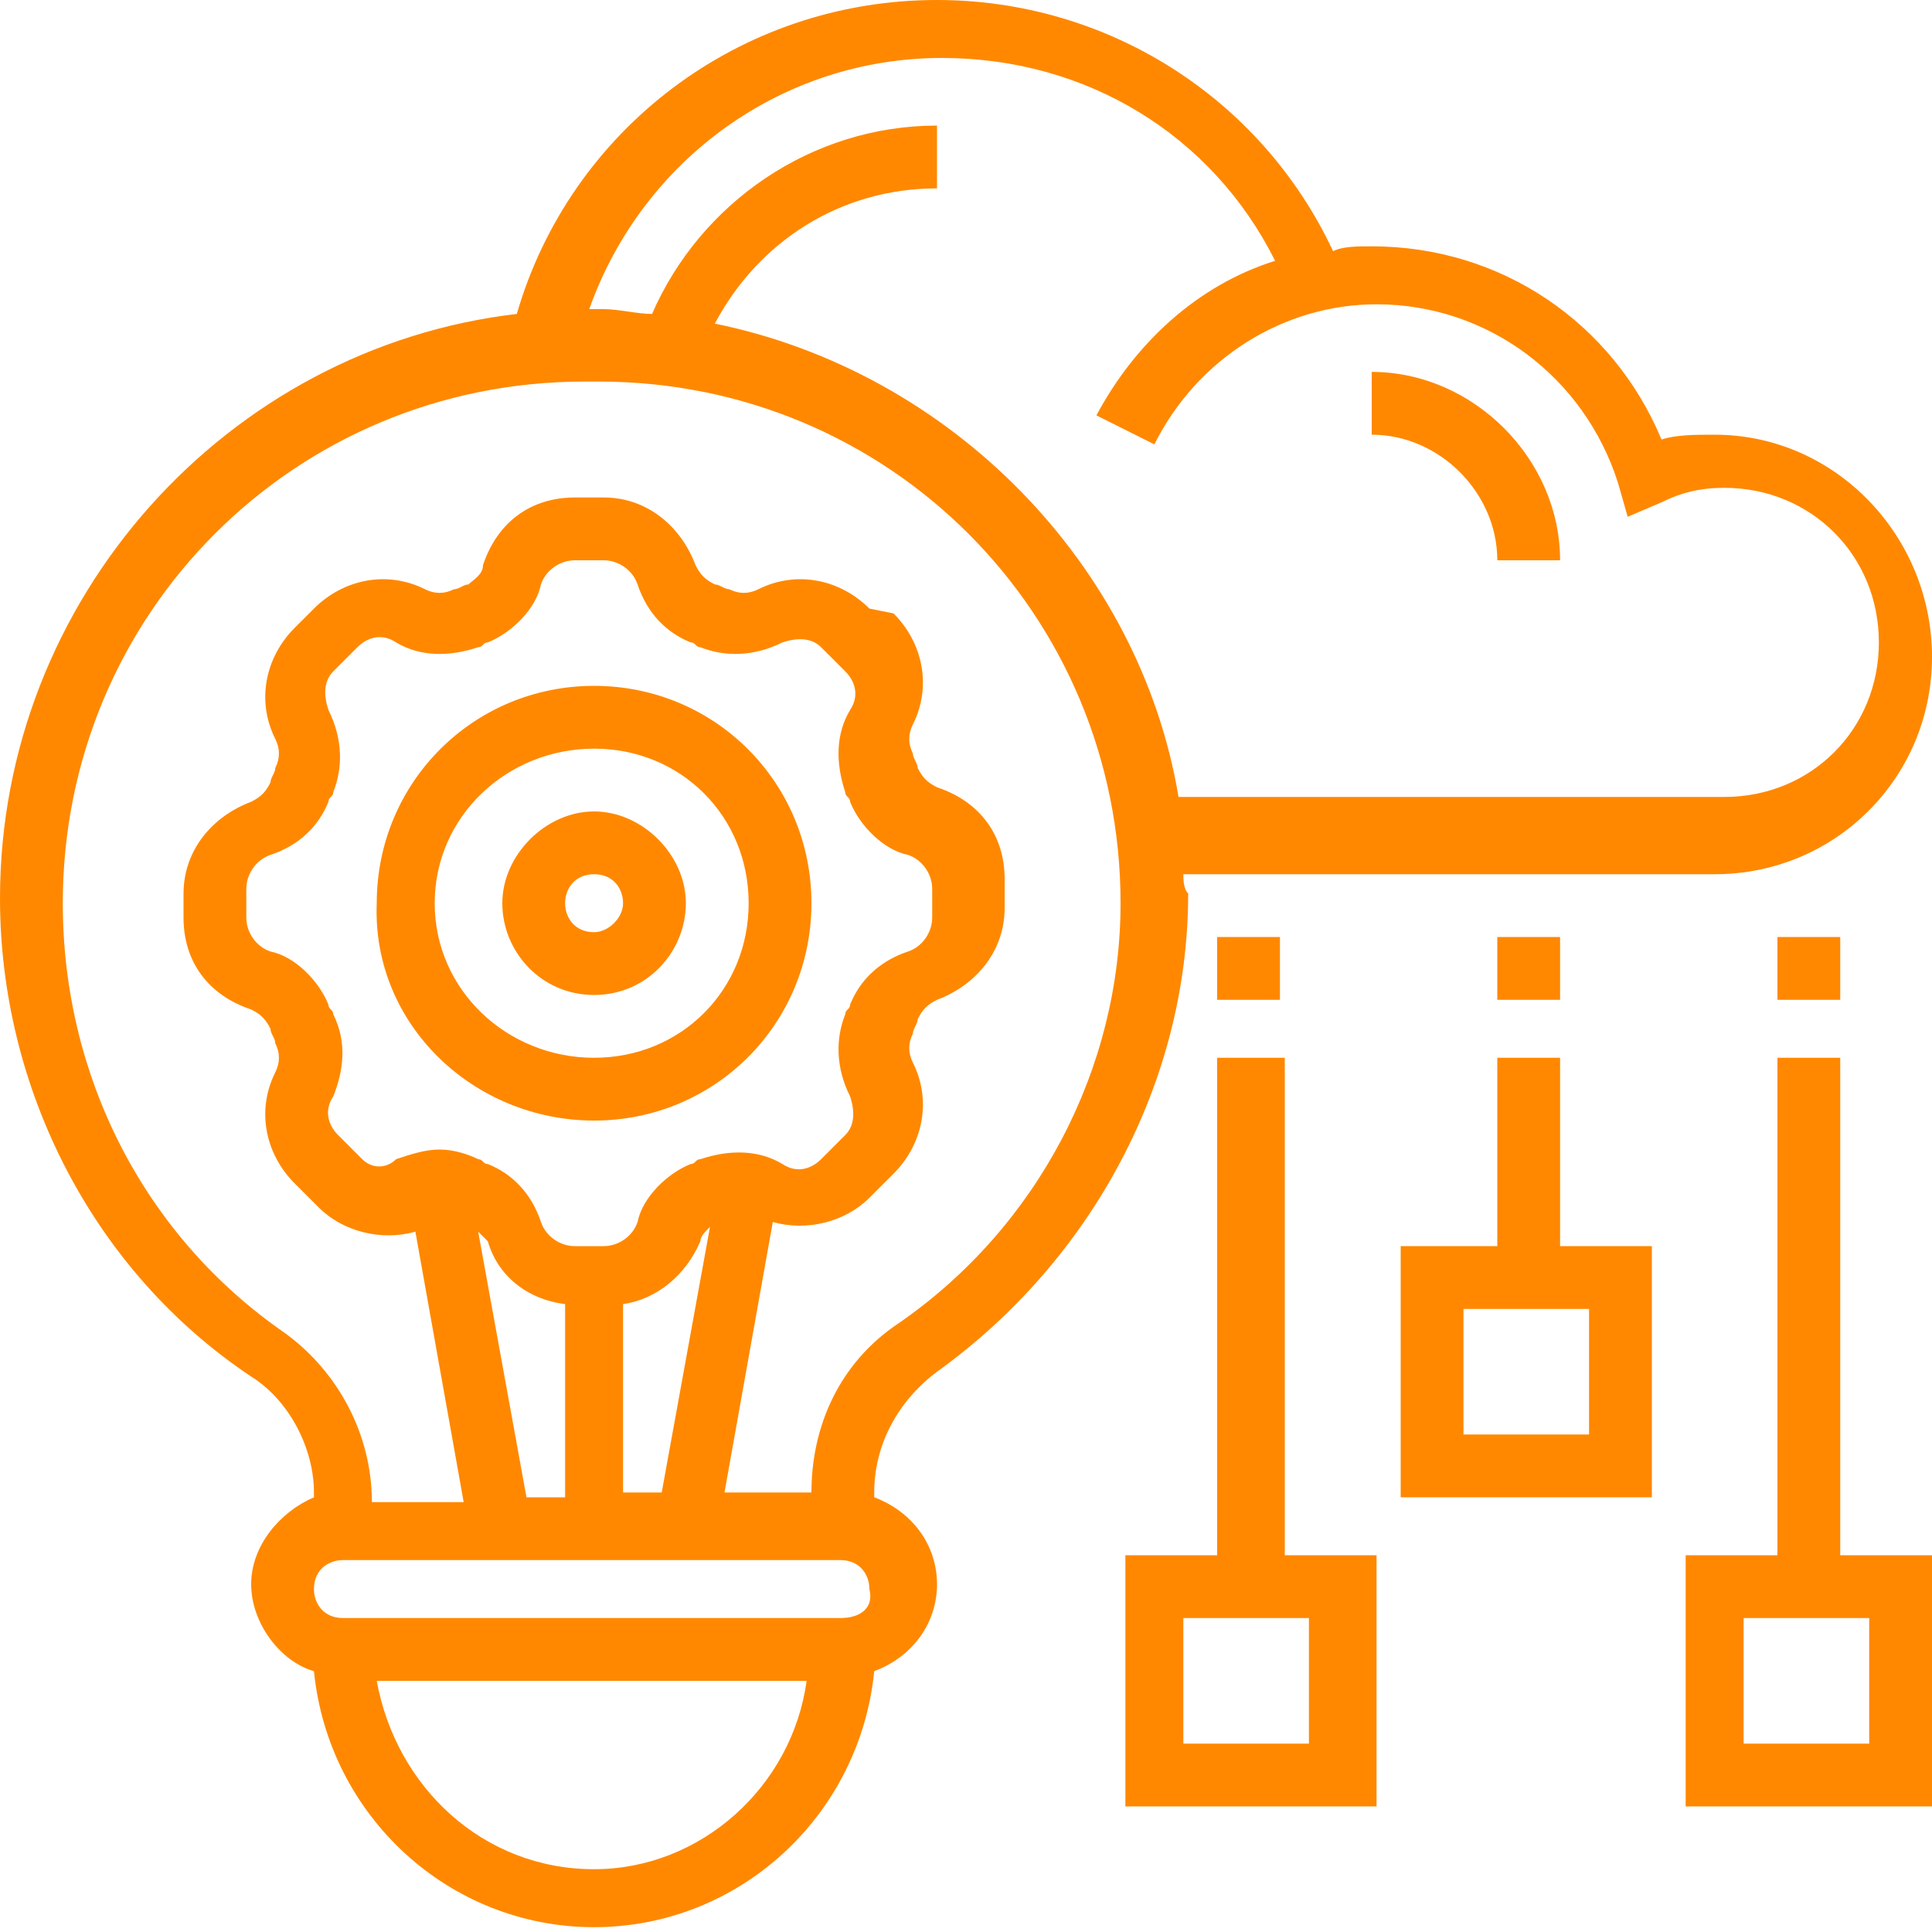 <?xml version="1.0" encoding="utf-8"?>
<!-- Generator: Adobe Illustrator 27.3.1, SVG Export Plug-In . SVG Version: 6.00 Build 0)  -->
<svg version="1.1" id="Livello_1" xmlns="http://www.w3.org/2000/svg" xmlns:xlink="http://www.w3.org/1999/xlink" x="0px" y="0px"
	 viewBox="0 0 40 40" style="enable-background:new 0 0 40 40;" xml:space="preserve">
<style type="text/css">
	.st0{fill:#FF8800;}
</style>
<path class="st0" d="M24.5,18.1h11c2.5,0,4.5-2,4.5-4.5S38,9,35.5,9c-0.4,0-0.8,0-1.1,0.1c-1-2.4-3.3-4-6-4c-0.3,0-0.6,0-0.8,0.1
	C26.1,2,22.9,0,19.4,0c-4.1,0-7.6,2.7-8.7,6.5C4.7,7.2,0,12.4,0,18.6c0,3.9,1.9,7.7,5.2,9.9C6,29,6.5,30,6.5,30.9v0.1
	c-0.7,0.3-1.3,1-1.3,1.8c0,0.8,0.6,1.6,1.3,1.8c0.3,3,2.8,5.3,5.8,5.3c3,0,5.5-2.3,5.8-5.3c0.8-0.3,1.3-1,1.3-1.8
	c0-0.8-0.5-1.5-1.3-1.8v-0.1c0-1,0.5-1.9,1.3-2.5c3.2-2.3,5.2-6,5.2-9.9C24.5,18.4,24.5,18.2,24.5,18.1z M12.3,38.7
	c-2.3,0-4.1-1.7-4.5-3.9h8.9C16.4,37,14.5,38.7,12.3,38.7z M17.4,33.5H7.1c-0.4,0-0.6-0.3-0.6-0.6c0-0.4,0.3-0.6,0.6-0.6h10.3
	c0.4,0,0.6,0.3,0.6,0.6C18.1,33.3,17.8,33.5,17.4,33.5z M6.9,21c0-0.1-0.1-0.1-0.1-0.2c-0.2-0.5-0.7-1-1.2-1.1
	c-0.3-0.1-0.5-0.4-0.5-0.7v-0.6c0-0.3,0.2-0.6,0.5-0.7c0.6-0.2,1-0.6,1.2-1.1c0-0.1,0.1-0.1,0.1-0.2c0.2-0.5,0.2-1.1-0.1-1.7
	c-0.1-0.3-0.1-0.6,0.1-0.8l0.5-0.5c0.2-0.2,0.5-0.3,0.8-0.1c0.5,0.3,1.1,0.3,1.7,0.1c0.1,0,0.1-0.1,0.2-0.1c0.5-0.2,1-0.7,1.1-1.2
	c0.1-0.3,0.4-0.5,0.7-0.5h0.6c0.3,0,0.6,0.2,0.7,0.5c0.2,0.6,0.6,1,1.1,1.2c0.1,0,0.1,0.1,0.2,0.1c0.5,0.2,1.1,0.2,1.7-0.1
	c0.3-0.1,0.6-0.1,0.8,0.1l0.5,0.5c0.2,0.2,0.3,0.5,0.1,0.8c-0.3,0.5-0.3,1.1-0.1,1.7c0,0.1,0.1,0.1,0.1,0.2c0.2,0.5,0.7,1,1.2,1.1
	c0.3,0.1,0.5,0.4,0.5,0.7V19c0,0.3-0.2,0.6-0.5,0.7c-0.6,0.2-1,0.6-1.2,1.1c0,0.1-0.1,0.1-0.1,0.2c-0.2,0.5-0.2,1.1,0.1,1.7
	c0.1,0.3,0.1,0.6-0.1,0.8L17,24c-0.2,0.2-0.5,0.3-0.8,0.1c-0.5-0.3-1.1-0.3-1.7-0.1c-0.1,0-0.1,0.1-0.2,0.1c-0.5,0.2-1,0.7-1.1,1.2
	c-0.1,0.3-0.4,0.5-0.7,0.5h-0.6c-0.3,0-0.6-0.2-0.7-0.5c-0.2-0.6-0.6-1-1.1-1.2c-0.1,0-0.1-0.1-0.2-0.1c-0.2-0.1-0.5-0.2-0.8-0.2
	c-0.3,0-0.6,0.1-0.9,0.2C8,24.2,7.7,24.2,7.5,24L7,23.5c-0.2-0.2-0.3-0.5-0.1-0.8C7.1,22.2,7.2,21.6,6.9,21z M14.7,25.4l-1,5.5h-0.8
	v-3.9c0.7-0.1,1.3-0.6,1.6-1.3C14.5,25.6,14.6,25.5,14.7,25.4z M10.1,25.7c0.2,0.7,0.8,1.2,1.6,1.3V31h-0.8l-1-5.5
	C9.9,25.5,10,25.6,10.1,25.7z M18.6,27.4c-1.2,0.8-1.8,2.1-1.8,3.5v0H15l1-5.6c0.7,0.2,1.5,0,2-0.5l0.5-0.5c0.6-0.6,0.8-1.5,0.4-2.3
	c-0.1-0.2-0.1-0.4,0-0.6c0-0.1,0.1-0.2,0.1-0.3c0.1-0.2,0.2-0.3,0.4-0.4c0.8-0.3,1.4-1,1.4-1.9v-0.6c0-0.9-0.5-1.6-1.4-1.9
	c-0.2-0.1-0.3-0.2-0.4-0.4c0-0.1-0.1-0.2-0.1-0.3c-0.1-0.2-0.1-0.4,0-0.6c0.4-0.8,0.2-1.7-0.4-2.3L18,12.6c-0.6-0.6-1.5-0.8-2.3-0.4
	c-0.2,0.1-0.4,0.1-0.6,0c-0.1,0-0.2-0.1-0.3-0.1c-0.2-0.1-0.3-0.2-0.4-0.4c-0.3-0.8-1-1.4-1.9-1.4h-0.6c-0.9,0-1.6,0.5-1.9,1.4
	C10,11.9,9.8,12,9.7,12.1c-0.1,0-0.2,0.1-0.3,0.1c-0.2,0.1-0.4,0.1-0.6,0c-0.8-0.4-1.7-0.2-2.3,0.4L6.1,13c-0.6,0.6-0.8,1.5-0.4,2.3
	c0.1,0.2,0.1,0.4,0,0.6c0,0.1-0.1,0.2-0.1,0.3c-0.1,0.2-0.2,0.3-0.4,0.4c-0.8,0.3-1.4,1-1.4,1.9V19c0,0.9,0.5,1.6,1.4,1.9
	c0.2,0.1,0.3,0.2,0.4,0.4c0,0.1,0.1,0.2,0.1,0.3c0.1,0.2,0.1,0.4,0,0.6c-0.4,0.8-0.2,1.7,0.4,2.3l0.5,0.5c0.5,0.5,1.3,0.7,2,0.5
	l1,5.6H7.7v0c0-1.4-0.7-2.7-1.8-3.5c-2.9-2-4.6-5.3-4.6-8.9c0-6,4.8-10.8,10.8-10.8h0.3c6,0,10.8,4.8,10.8,10.8
	C23.2,22.1,21.5,25.4,18.6,27.4z M14.8,6.7c0.9-1.7,2.6-2.8,4.6-2.8V2.6c-2.6,0-4.9,1.6-5.9,3.9c-0.3,0-0.7-0.1-1-0.1h-0.3
	c0,0,0,0,0,0c1.1-3.1,4-5.2,7.3-5.2c3,0,5.6,1.6,6.9,4.2c-1.6,0.5-2.9,1.7-3.7,3.2l1.2,0.6c0.9-1.8,2.7-2.9,4.6-2.9
	c2.3,0,4.3,1.5,5,3.7l0.2,0.7l0.7-0.3c0.4-0.2,0.8-0.3,1.3-0.3c1.8,0,3.2,1.4,3.2,3.2s-1.4,3.2-3.2,3.2H24.4
	C23.6,11.7,19.7,7.7,14.8,6.7z"/>
<path class="st0" d="M28.4,7.7V9c1.4,0,2.6,1.2,2.6,2.6h1.3C32.3,9.5,30.5,7.7,28.4,7.7z"/>
<path class="st0" d="M12.3,23.2c2.5,0,4.5-2,4.5-4.5c0-2.5-2-4.5-4.5-4.5c-2.5,0-4.5,2-4.5,4.5C7.7,21.2,9.8,23.2,12.3,23.2z
	 M12.3,15.5c1.8,0,3.2,1.4,3.2,3.2s-1.4,3.2-3.2,3.2S9,20.5,9,18.7S10.5,15.5,12.3,15.5z"/>
<path class="st0" d="M12.3,20.6c1.1,0,1.9-0.9,1.9-1.9s-0.9-1.9-1.9-1.9s-1.9,0.9-1.9,1.9S11.2,20.6,12.3,20.6z M12.3,18.1
	c0.4,0,0.6,0.3,0.6,0.6s-0.3,0.6-0.6,0.6c-0.4,0-0.6-0.3-0.6-0.6S11.9,18.1,12.3,18.1z"/>
<path class="st0" d="M31,19.4h1.3v1.3H31V19.4z"/>
<path class="st0" d="M32.3,21.9H31v3.9H29V31h5.2v-5.2h-1.9V21.9z M32.9,27.1v2.6h-2.6v-2.6H32.9z"/>
<path class="st0" d="M26.5,21.9h-1.3v10.3h-1.9v5.2h5.2v-5.2h-1.9V21.9z M27.1,33.5v2.6h-2.6v-2.6H27.1z"/>
<path class="st0" d="M25.2,19.4h1.3v1.3h-1.3V19.4z"/>
<path class="st0" d="M38.1,21.9h-1.3v10.3h-1.9v5.2H40v-5.2h-1.9V21.9z M38.7,33.5v2.6h-2.6v-2.6H38.7z"/>
<path class="st0" d="M36.8,19.4h1.3v1.3h-1.3V19.4z"/>
</svg>
